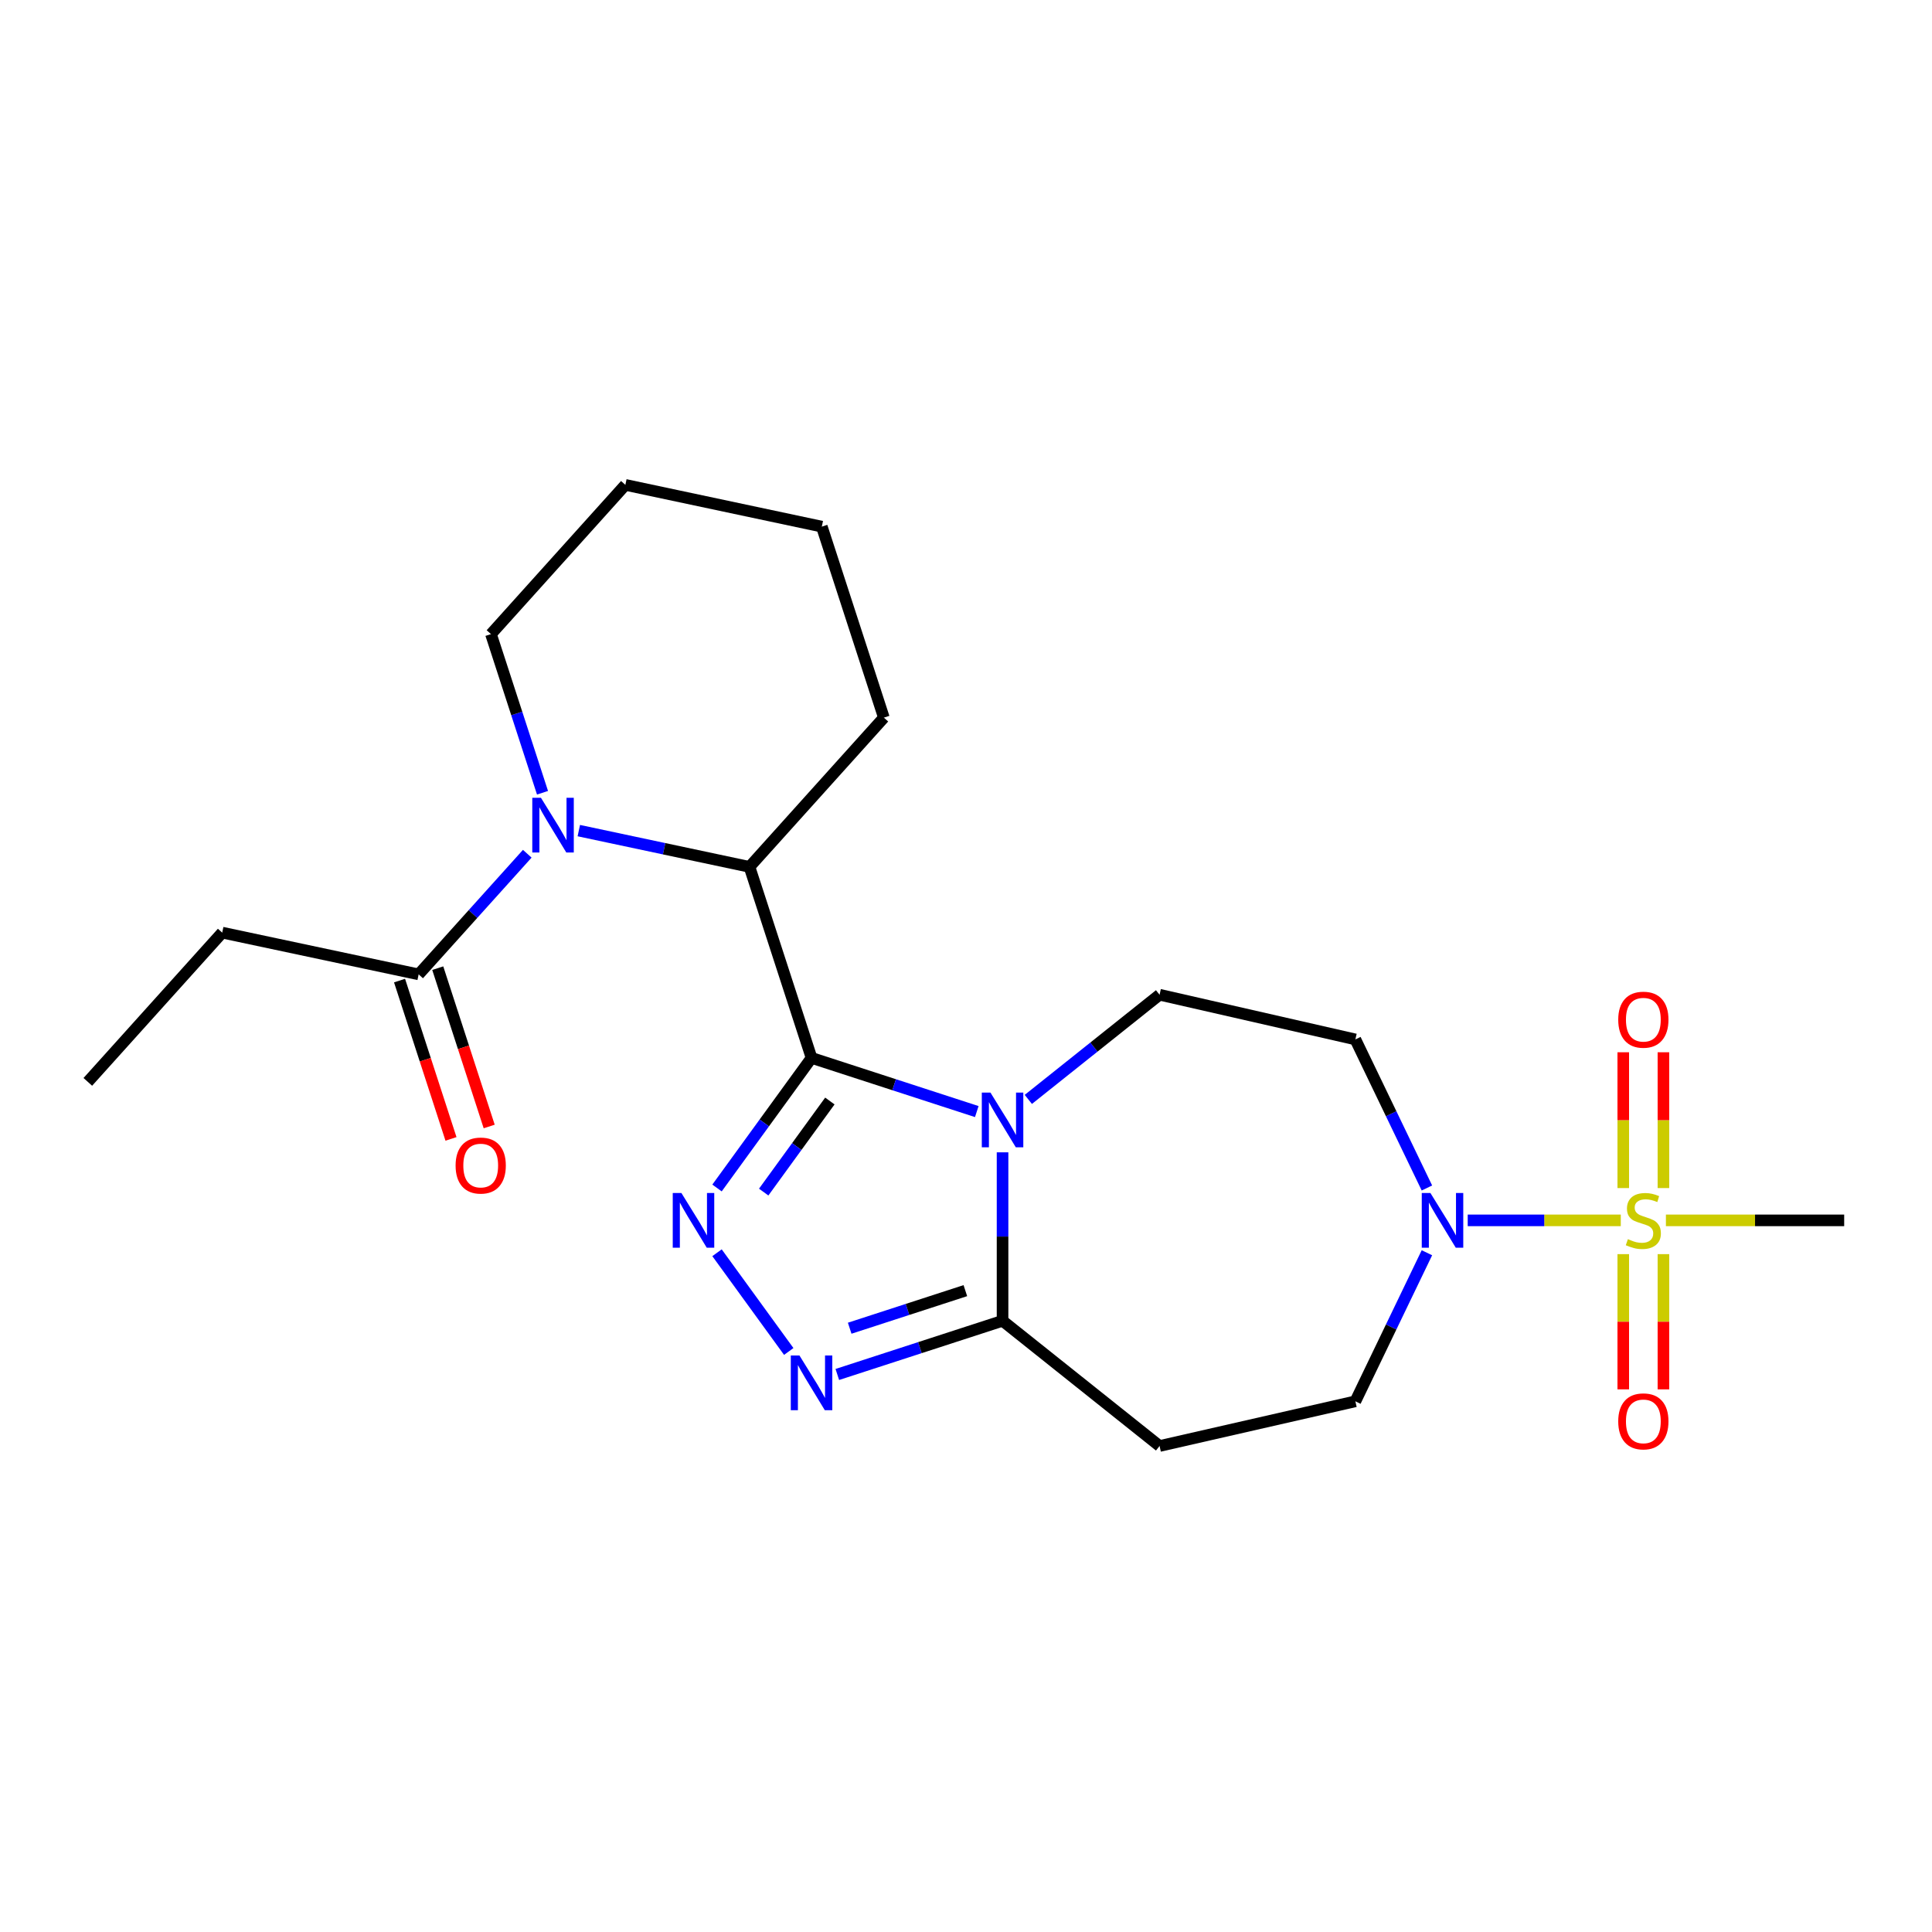 <?xml version='1.0' encoding='iso-8859-1'?>
<svg version='1.1' baseProfile='full'
              xmlns='http://www.w3.org/2000/svg'
                      xmlns:rdkit='http://www.rdkit.org/xml'
                      xmlns:xlink='http://www.w3.org/1999/xlink'
                  xml:space='preserve'
width='1000px' height='1000px' viewBox='0 0 1000 1000'>
<!-- END OF HEADER -->
<rect style='opacity:1.0;fill:#FFFFFF;stroke:none' width='1000' height='1000' x='0' y='0'> </rect>
<path class='bond-0' d='M 420.054,547.562 L 462.817,561.456' style='fill:none;fill-rule:evenodd;stroke:#000000;stroke-width:6px;stroke-linecap:butt;stroke-linejoin:miter;stroke-opacity:1' />
<path class='bond-0' d='M 462.817,561.456 L 505.58,575.351' style='fill:none;fill-rule:evenodd;stroke:#0000FF;stroke-width:6px;stroke-linecap:butt;stroke-linejoin:miter;stroke-opacity:1' />
<path class='bond-1' d='M 420.054,547.562 L 395.591,581.232' style='fill:none;fill-rule:evenodd;stroke:#000000;stroke-width:6px;stroke-linecap:butt;stroke-linejoin:miter;stroke-opacity:1' />
<path class='bond-1' d='M 395.591,581.232 L 371.129,614.902' style='fill:none;fill-rule:evenodd;stroke:#0000FF;stroke-width:6px;stroke-linecap:butt;stroke-linejoin:miter;stroke-opacity:1' />
<path class='bond-1' d='M 429.535,569.883 L 412.411,593.452' style='fill:none;fill-rule:evenodd;stroke:#000000;stroke-width:6px;stroke-linecap:butt;stroke-linejoin:miter;stroke-opacity:1' />
<path class='bond-1' d='M 412.411,593.452 L 395.287,617.022' style='fill:none;fill-rule:evenodd;stroke:#0000FF;stroke-width:6px;stroke-linecap:butt;stroke-linejoin:miter;stroke-opacity:1' />
<path class='bond-6' d='M 420.054,547.562 L 387.931,448.697' style='fill:none;fill-rule:evenodd;stroke:#000000;stroke-width:6px;stroke-linecap:butt;stroke-linejoin:miter;stroke-opacity:1' />
<path class='bond-5' d='M 518.919,596.444 L 518.919,640.04' style='fill:none;fill-rule:evenodd;stroke:#0000FF;stroke-width:6px;stroke-linecap:butt;stroke-linejoin:miter;stroke-opacity:1' />
<path class='bond-5' d='M 518.919,640.04 L 518.919,683.637' style='fill:none;fill-rule:evenodd;stroke:#000000;stroke-width:6px;stroke-linecap:butt;stroke-linejoin:miter;stroke-opacity:1' />
<path class='bond-9' d='M 532.257,569.048 L 566.225,541.96' style='fill:none;fill-rule:evenodd;stroke:#0000FF;stroke-width:6px;stroke-linecap:butt;stroke-linejoin:miter;stroke-opacity:1' />
<path class='bond-9' d='M 566.225,541.96 L 600.192,514.872' style='fill:none;fill-rule:evenodd;stroke:#000000;stroke-width:6px;stroke-linecap:butt;stroke-linejoin:miter;stroke-opacity:1' />
<path class='bond-3' d='M 371.129,648.42 L 408.254,699.519' style='fill:none;fill-rule:evenodd;stroke:#0000FF;stroke-width:6px;stroke-linecap:butt;stroke-linejoin:miter;stroke-opacity:1' />
<path class='bond-2' d='M 838.914,631.661 L 799.301,631.661' style='fill:none;fill-rule:evenodd;stroke:#CCCC00;stroke-width:6px;stroke-linecap:butt;stroke-linejoin:miter;stroke-opacity:1' />
<path class='bond-2' d='M 799.301,631.661 L 759.688,631.661' style='fill:none;fill-rule:evenodd;stroke:#0000FF;stroke-width:6px;stroke-linecap:butt;stroke-linejoin:miter;stroke-opacity:1' />
<path class='bond-12' d='M 860.988,614.942 L 860.988,579.796' style='fill:none;fill-rule:evenodd;stroke:#CCCC00;stroke-width:6px;stroke-linecap:butt;stroke-linejoin:miter;stroke-opacity:1' />
<path class='bond-12' d='M 860.988,579.796 L 860.988,544.65' style='fill:none;fill-rule:evenodd;stroke:#FF0000;stroke-width:6px;stroke-linecap:butt;stroke-linejoin:miter;stroke-opacity:1' />
<path class='bond-12' d='M 840.198,614.942 L 840.198,579.796' style='fill:none;fill-rule:evenodd;stroke:#CCCC00;stroke-width:6px;stroke-linecap:butt;stroke-linejoin:miter;stroke-opacity:1' />
<path class='bond-12' d='M 840.198,579.796 L 840.198,544.65' style='fill:none;fill-rule:evenodd;stroke:#FF0000;stroke-width:6px;stroke-linecap:butt;stroke-linejoin:miter;stroke-opacity:1' />
<path class='bond-13' d='M 840.198,649.14 L 840.198,684.136' style='fill:none;fill-rule:evenodd;stroke:#CCCC00;stroke-width:6px;stroke-linecap:butt;stroke-linejoin:miter;stroke-opacity:1' />
<path class='bond-13' d='M 840.198,684.136 L 840.198,719.131' style='fill:none;fill-rule:evenodd;stroke:#FF0000;stroke-width:6px;stroke-linecap:butt;stroke-linejoin:miter;stroke-opacity:1' />
<path class='bond-13' d='M 860.988,649.14 L 860.988,684.136' style='fill:none;fill-rule:evenodd;stroke:#CCCC00;stroke-width:6px;stroke-linecap:butt;stroke-linejoin:miter;stroke-opacity:1' />
<path class='bond-13' d='M 860.988,684.136 L 860.988,719.131' style='fill:none;fill-rule:evenodd;stroke:#FF0000;stroke-width:6px;stroke-linecap:butt;stroke-linejoin:miter;stroke-opacity:1' />
<path class='bond-16' d='M 862.272,631.661 L 908.409,631.661' style='fill:none;fill-rule:evenodd;stroke:#CCCC00;stroke-width:6px;stroke-linecap:butt;stroke-linejoin:miter;stroke-opacity:1' />
<path class='bond-16' d='M 908.409,631.661 L 954.545,631.661' style='fill:none;fill-rule:evenodd;stroke:#000000;stroke-width:6px;stroke-linecap:butt;stroke-linejoin:miter;stroke-opacity:1' />
<path class='bond-23' d='M 433.393,711.426 L 476.156,697.532' style='fill:none;fill-rule:evenodd;stroke:#0000FF;stroke-width:6px;stroke-linecap:butt;stroke-linejoin:miter;stroke-opacity:1' />
<path class='bond-23' d='M 476.156,697.532 L 518.919,683.637' style='fill:none;fill-rule:evenodd;stroke:#000000;stroke-width:6px;stroke-linecap:butt;stroke-linejoin:miter;stroke-opacity:1' />
<path class='bond-23' d='M 439.797,687.485 L 469.731,677.759' style='fill:none;fill-rule:evenodd;stroke:#0000FF;stroke-width:6px;stroke-linecap:butt;stroke-linejoin:miter;stroke-opacity:1' />
<path class='bond-23' d='M 469.731,677.759 L 499.665,668.033' style='fill:none;fill-rule:evenodd;stroke:#000000;stroke-width:6px;stroke-linecap:butt;stroke-linejoin:miter;stroke-opacity:1' />
<path class='bond-4' d='M 299.589,429.92 L 343.76,439.309' style='fill:none;fill-rule:evenodd;stroke:#0000FF;stroke-width:6px;stroke-linecap:butt;stroke-linejoin:miter;stroke-opacity:1' />
<path class='bond-4' d='M 343.76,439.309 L 387.931,448.697' style='fill:none;fill-rule:evenodd;stroke:#000000;stroke-width:6px;stroke-linecap:butt;stroke-linejoin:miter;stroke-opacity:1' />
<path class='bond-8' d='M 272.912,441.899 L 244.802,473.117' style='fill:none;fill-rule:evenodd;stroke:#0000FF;stroke-width:6px;stroke-linecap:butt;stroke-linejoin:miter;stroke-opacity:1' />
<path class='bond-8' d='M 244.802,473.117 L 216.693,504.336' style='fill:none;fill-rule:evenodd;stroke:#000000;stroke-width:6px;stroke-linecap:butt;stroke-linejoin:miter;stroke-opacity:1' />
<path class='bond-17' d='M 280.805,410.326 L 267.466,369.273' style='fill:none;fill-rule:evenodd;stroke:#0000FF;stroke-width:6px;stroke-linecap:butt;stroke-linejoin:miter;stroke-opacity:1' />
<path class='bond-17' d='M 267.466,369.273 L 254.127,328.22' style='fill:none;fill-rule:evenodd;stroke:#000000;stroke-width:6px;stroke-linecap:butt;stroke-linejoin:miter;stroke-opacity:1' />
<path class='bond-10' d='M 518.919,683.637 L 600.192,748.45' style='fill:none;fill-rule:evenodd;stroke:#000000;stroke-width:6px;stroke-linecap:butt;stroke-linejoin:miter;stroke-opacity:1' />
<path class='bond-18' d='M 387.931,448.697 L 457.489,371.446' style='fill:none;fill-rule:evenodd;stroke:#000000;stroke-width:6px;stroke-linecap:butt;stroke-linejoin:miter;stroke-opacity:1' />
<path class='bond-7' d='M 738.57,614.902 L 720.054,576.453' style='fill:none;fill-rule:evenodd;stroke:#0000FF;stroke-width:6px;stroke-linecap:butt;stroke-linejoin:miter;stroke-opacity:1' />
<path class='bond-7' d='M 720.054,576.453 L 701.538,538.003' style='fill:none;fill-rule:evenodd;stroke:#000000;stroke-width:6px;stroke-linecap:butt;stroke-linejoin:miter;stroke-opacity:1' />
<path class='bond-25' d='M 738.57,648.42 L 720.054,686.869' style='fill:none;fill-rule:evenodd;stroke:#0000FF;stroke-width:6px;stroke-linecap:butt;stroke-linejoin:miter;stroke-opacity:1' />
<path class='bond-25' d='M 720.054,686.869 L 701.538,725.319' style='fill:none;fill-rule:evenodd;stroke:#000000;stroke-width:6px;stroke-linecap:butt;stroke-linejoin:miter;stroke-opacity:1' />
<path class='bond-15' d='M 206.806,507.548 L 220.119,548.521' style='fill:none;fill-rule:evenodd;stroke:#000000;stroke-width:6px;stroke-linecap:butt;stroke-linejoin:miter;stroke-opacity:1' />
<path class='bond-15' d='M 220.119,548.521 L 233.432,589.494' style='fill:none;fill-rule:evenodd;stroke:#FF0000;stroke-width:6px;stroke-linecap:butt;stroke-linejoin:miter;stroke-opacity:1' />
<path class='bond-15' d='M 226.579,501.124 L 239.892,542.097' style='fill:none;fill-rule:evenodd;stroke:#000000;stroke-width:6px;stroke-linecap:butt;stroke-linejoin:miter;stroke-opacity:1' />
<path class='bond-15' d='M 239.892,542.097 L 253.205,583.07' style='fill:none;fill-rule:evenodd;stroke:#FF0000;stroke-width:6px;stroke-linecap:butt;stroke-linejoin:miter;stroke-opacity:1' />
<path class='bond-19' d='M 216.693,504.336 L 115.012,482.723' style='fill:none;fill-rule:evenodd;stroke:#000000;stroke-width:6px;stroke-linecap:butt;stroke-linejoin:miter;stroke-opacity:1' />
<path class='bond-11' d='M 600.192,514.872 L 701.538,538.003' style='fill:none;fill-rule:evenodd;stroke:#000000;stroke-width:6px;stroke-linecap:butt;stroke-linejoin:miter;stroke-opacity:1' />
<path class='bond-14' d='M 600.192,748.45 L 701.538,725.319' style='fill:none;fill-rule:evenodd;stroke:#000000;stroke-width:6px;stroke-linecap:butt;stroke-linejoin:miter;stroke-opacity:1' />
<path class='bond-24' d='M 254.127,328.22 L 323.685,250.968' style='fill:none;fill-rule:evenodd;stroke:#000000;stroke-width:6px;stroke-linecap:butt;stroke-linejoin:miter;stroke-opacity:1' />
<path class='bond-22' d='M 457.489,371.446 L 425.366,272.581' style='fill:none;fill-rule:evenodd;stroke:#000000;stroke-width:6px;stroke-linecap:butt;stroke-linejoin:miter;stroke-opacity:1' />
<path class='bond-21' d='M 115.012,482.723 L 45.455,559.975' style='fill:none;fill-rule:evenodd;stroke:#000000;stroke-width:6px;stroke-linecap:butt;stroke-linejoin:miter;stroke-opacity:1' />
<path class='bond-20' d='M 323.685,250.968 L 425.366,272.581' style='fill:none;fill-rule:evenodd;stroke:#000000;stroke-width:6px;stroke-linecap:butt;stroke-linejoin:miter;stroke-opacity:1' />
<path  class='atom-1' d='M 512.659 565.525
L 521.939 580.525
Q 522.859 582.005, 524.339 584.685
Q 525.819 587.365, 525.899 587.525
L 525.899 565.525
L 529.659 565.525
L 529.659 593.845
L 525.779 593.845
L 515.819 577.445
Q 514.659 575.525, 513.419 573.325
Q 512.219 571.125, 511.859 570.445
L 511.859 593.845
L 508.179 593.845
L 508.179 565.525
L 512.659 565.525
' fill='#0000FF'/>
<path  class='atom-2' d='M 352.693 617.501
L 361.973 632.501
Q 362.893 633.981, 364.373 636.661
Q 365.853 639.341, 365.933 639.501
L 365.933 617.501
L 369.693 617.501
L 369.693 645.821
L 365.813 645.821
L 355.853 629.421
Q 354.693 627.501, 353.453 625.301
Q 352.253 623.101, 351.893 622.421
L 351.893 645.821
L 348.213 645.821
L 348.213 617.501
L 352.693 617.501
' fill='#0000FF'/>
<path  class='atom-3' d='M 842.593 641.381
Q 842.913 641.501, 844.233 642.061
Q 845.553 642.621, 846.993 642.981
Q 848.473 643.301, 849.913 643.301
Q 852.593 643.301, 854.153 642.021
Q 855.713 640.701, 855.713 638.421
Q 855.713 636.861, 854.913 635.901
Q 854.153 634.941, 852.953 634.421
Q 851.753 633.901, 849.753 633.301
Q 847.233 632.541, 845.713 631.821
Q 844.233 631.101, 843.153 629.581
Q 842.113 628.061, 842.113 625.501
Q 842.113 621.941, 844.513 619.741
Q 846.953 617.541, 851.753 617.541
Q 855.033 617.541, 858.753 619.101
L 857.833 622.181
Q 854.433 620.781, 851.873 620.781
Q 849.113 620.781, 847.593 621.941
Q 846.073 623.061, 846.113 625.021
Q 846.113 626.541, 846.873 627.461
Q 847.673 628.381, 848.793 628.901
Q 849.953 629.421, 851.873 630.021
Q 854.433 630.821, 855.953 631.621
Q 857.473 632.421, 858.553 634.061
Q 859.673 635.661, 859.673 638.421
Q 859.673 642.341, 857.033 644.461
Q 854.433 646.541, 850.073 646.541
Q 847.553 646.541, 845.633 645.981
Q 843.753 645.461, 841.513 644.541
L 842.593 641.381
' fill='#CCCC00'/>
<path  class='atom-4' d='M 413.794 701.6
L 423.074 716.6
Q 423.994 718.08, 425.474 720.76
Q 426.954 723.44, 427.034 723.6
L 427.034 701.6
L 430.794 701.6
L 430.794 729.92
L 426.914 729.92
L 416.954 713.52
Q 415.794 711.6, 414.554 709.4
Q 413.354 707.2, 412.994 706.52
L 412.994 729.92
L 409.314 729.92
L 409.314 701.6
L 413.794 701.6
' fill='#0000FF'/>
<path  class='atom-5' d='M 279.99 412.925
L 289.27 427.925
Q 290.19 429.405, 291.67 432.085
Q 293.15 434.765, 293.23 434.925
L 293.23 412.925
L 296.99 412.925
L 296.99 441.245
L 293.11 441.245
L 283.15 424.845
Q 281.99 422.925, 280.75 420.725
Q 279.55 418.525, 279.19 417.845
L 279.19 441.245
L 275.51 441.245
L 275.51 412.925
L 279.99 412.925
' fill='#0000FF'/>
<path  class='atom-8' d='M 740.381 617.501
L 749.661 632.501
Q 750.581 633.981, 752.061 636.661
Q 753.541 639.341, 753.621 639.501
L 753.621 617.501
L 757.381 617.501
L 757.381 645.821
L 753.501 645.821
L 743.541 629.421
Q 742.381 627.501, 741.141 625.301
Q 739.941 623.101, 739.581 622.421
L 739.581 645.821
L 735.901 645.821
L 735.901 617.501
L 740.381 617.501
' fill='#0000FF'/>
<path  class='atom-13' d='M 837.593 527.789
Q 837.593 520.989, 840.953 517.189
Q 844.313 513.389, 850.593 513.389
Q 856.873 513.389, 860.233 517.189
Q 863.593 520.989, 863.593 527.789
Q 863.593 534.669, 860.193 538.589
Q 856.793 542.469, 850.593 542.469
Q 844.353 542.469, 840.953 538.589
Q 837.593 534.709, 837.593 527.789
M 850.593 539.269
Q 854.913 539.269, 857.233 536.389
Q 859.593 533.469, 859.593 527.789
Q 859.593 522.229, 857.233 519.429
Q 854.913 516.589, 850.593 516.589
Q 846.273 516.589, 843.913 519.389
Q 841.593 522.189, 841.593 527.789
Q 841.593 533.509, 843.913 536.389
Q 846.273 539.269, 850.593 539.269
' fill='#FF0000'/>
<path  class='atom-14' d='M 837.593 735.693
Q 837.593 728.893, 840.953 725.093
Q 844.313 721.293, 850.593 721.293
Q 856.873 721.293, 860.233 725.093
Q 863.593 728.893, 863.593 735.693
Q 863.593 742.573, 860.193 746.493
Q 856.793 750.373, 850.593 750.373
Q 844.353 750.373, 840.953 746.493
Q 837.593 742.613, 837.593 735.693
M 850.593 747.173
Q 854.913 747.173, 857.233 744.293
Q 859.593 741.373, 859.593 735.693
Q 859.593 730.133, 857.233 727.333
Q 854.913 724.493, 850.593 724.493
Q 846.273 724.493, 843.913 727.293
Q 841.593 730.093, 841.593 735.693
Q 841.593 741.413, 843.913 744.293
Q 846.273 747.173, 850.593 747.173
' fill='#FF0000'/>
<path  class='atom-16' d='M 235.816 603.281
Q 235.816 596.481, 239.176 592.681
Q 242.536 588.881, 248.816 588.881
Q 255.096 588.881, 258.456 592.681
Q 261.816 596.481, 261.816 603.281
Q 261.816 610.161, 258.416 614.081
Q 255.016 617.961, 248.816 617.961
Q 242.576 617.961, 239.176 614.081
Q 235.816 610.201, 235.816 603.281
M 248.816 614.761
Q 253.136 614.761, 255.456 611.881
Q 257.816 608.961, 257.816 603.281
Q 257.816 597.721, 255.456 594.921
Q 253.136 592.081, 248.816 592.081
Q 244.496 592.081, 242.136 594.881
Q 239.816 597.681, 239.816 603.281
Q 239.816 609.001, 242.136 611.881
Q 244.496 614.761, 248.816 614.761
' fill='#FF0000'/>
</svg>

